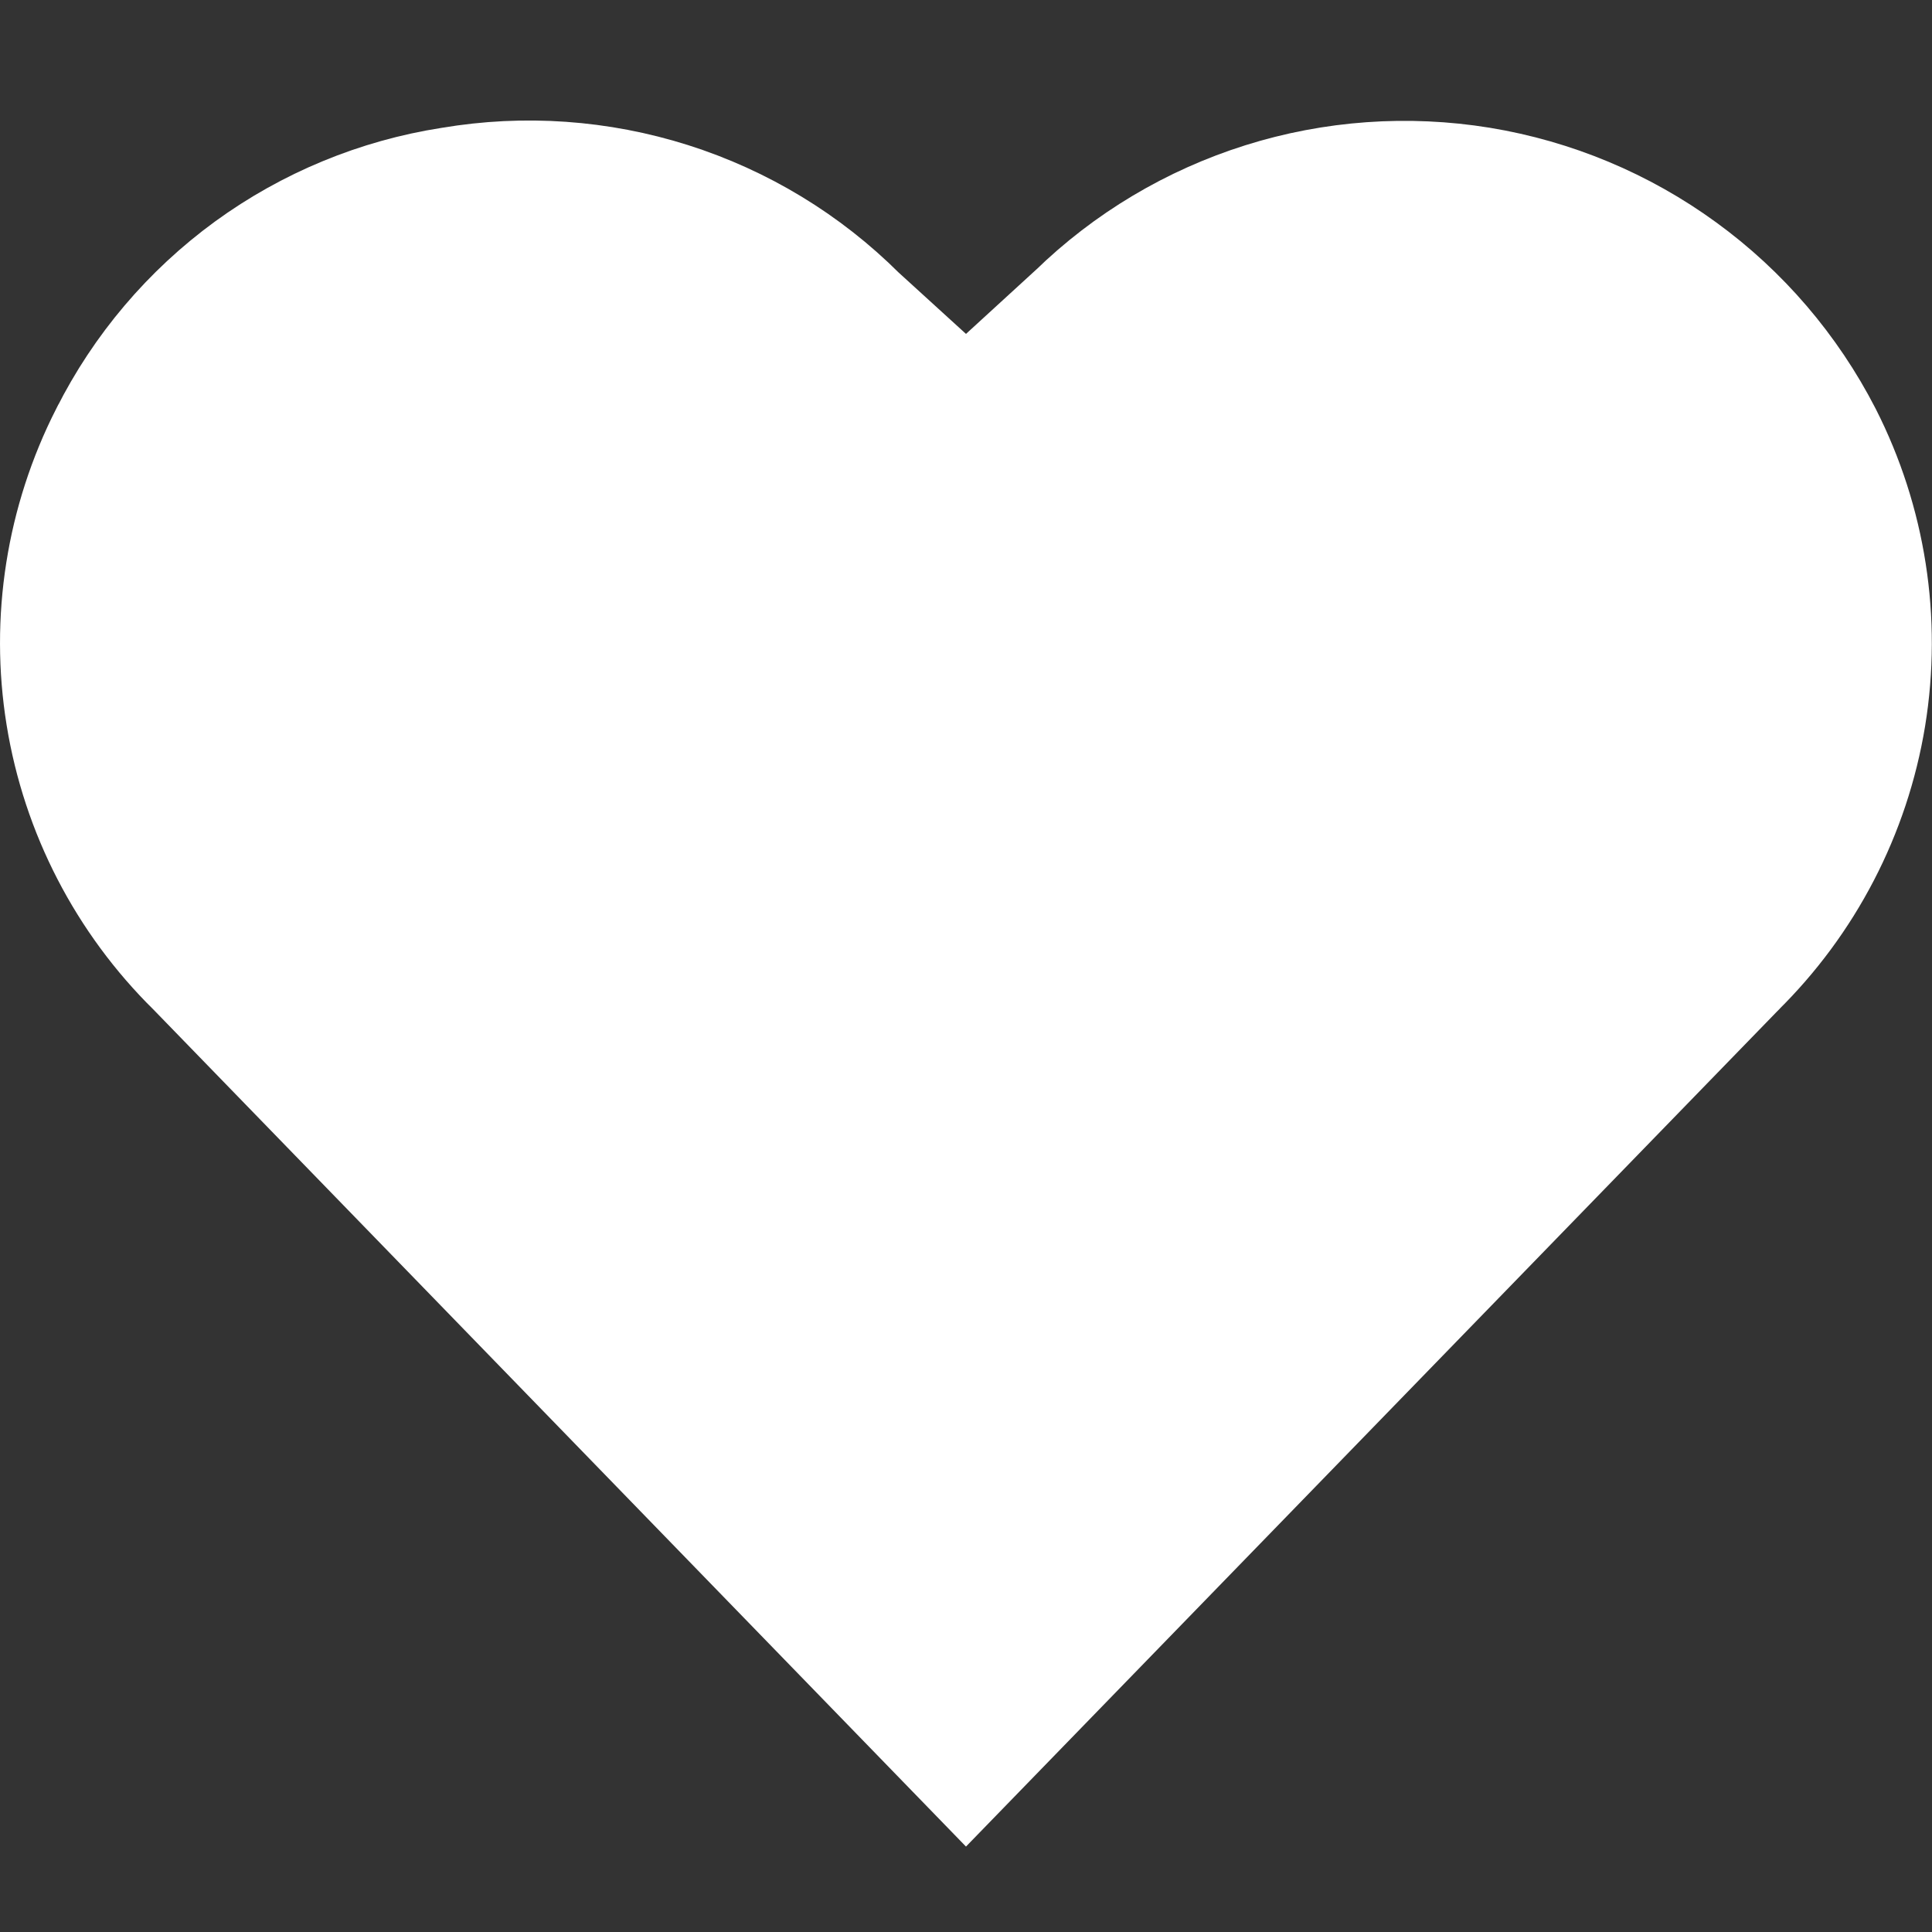 <svg width="16" height="16" viewBox="0 0 16 16" fill="none" xmlns="http://www.w3.org/2000/svg">
<rect x="0" y="0" width="16" height="16" fill="#333333" stroke="none"/>
<g clip-path="url(#clip0_3206_25004)">
<path d="M9.244 2.982L9.256 2.972L9.267 2.961C9.646 2.591 10.108 2.316 10.613 2.157C11.118 1.998 11.654 1.96 12.177 2.045C12.7 2.131 13.196 2.338 13.624 2.65C14.052 2.961 14.401 3.369 14.643 3.84C14.958 4.46 15.068 5.165 14.956 5.852C14.843 6.54 14.514 7.173 14.017 7.661L14.009 7.67L14.001 7.678L8 13.857L1.991 7.667L1.983 7.658L1.975 7.651C1.48 7.163 1.153 6.531 1.042 5.845C0.931 5.16 1.042 4.457 1.357 3.838L1.357 3.838L1.36 3.833C1.597 3.362 1.943 2.954 2.369 2.643C2.795 2.333 3.29 2.128 3.811 2.047L3.811 2.047L3.824 2.045C4.349 1.956 4.888 1.994 5.396 2.155C5.904 2.316 6.366 2.596 6.743 2.972L6.759 2.988L6.775 3.002L7.327 3.505L8.001 4.119L8.675 3.503L9.244 2.982Z" fill="white" stroke="white" stroke-width="2"/>
</g>
<defs>
<clipPath id="clip0_3206_25004">
<rect width="16" height="16" fill="white"/>
</clipPath>
</defs>
</svg>
